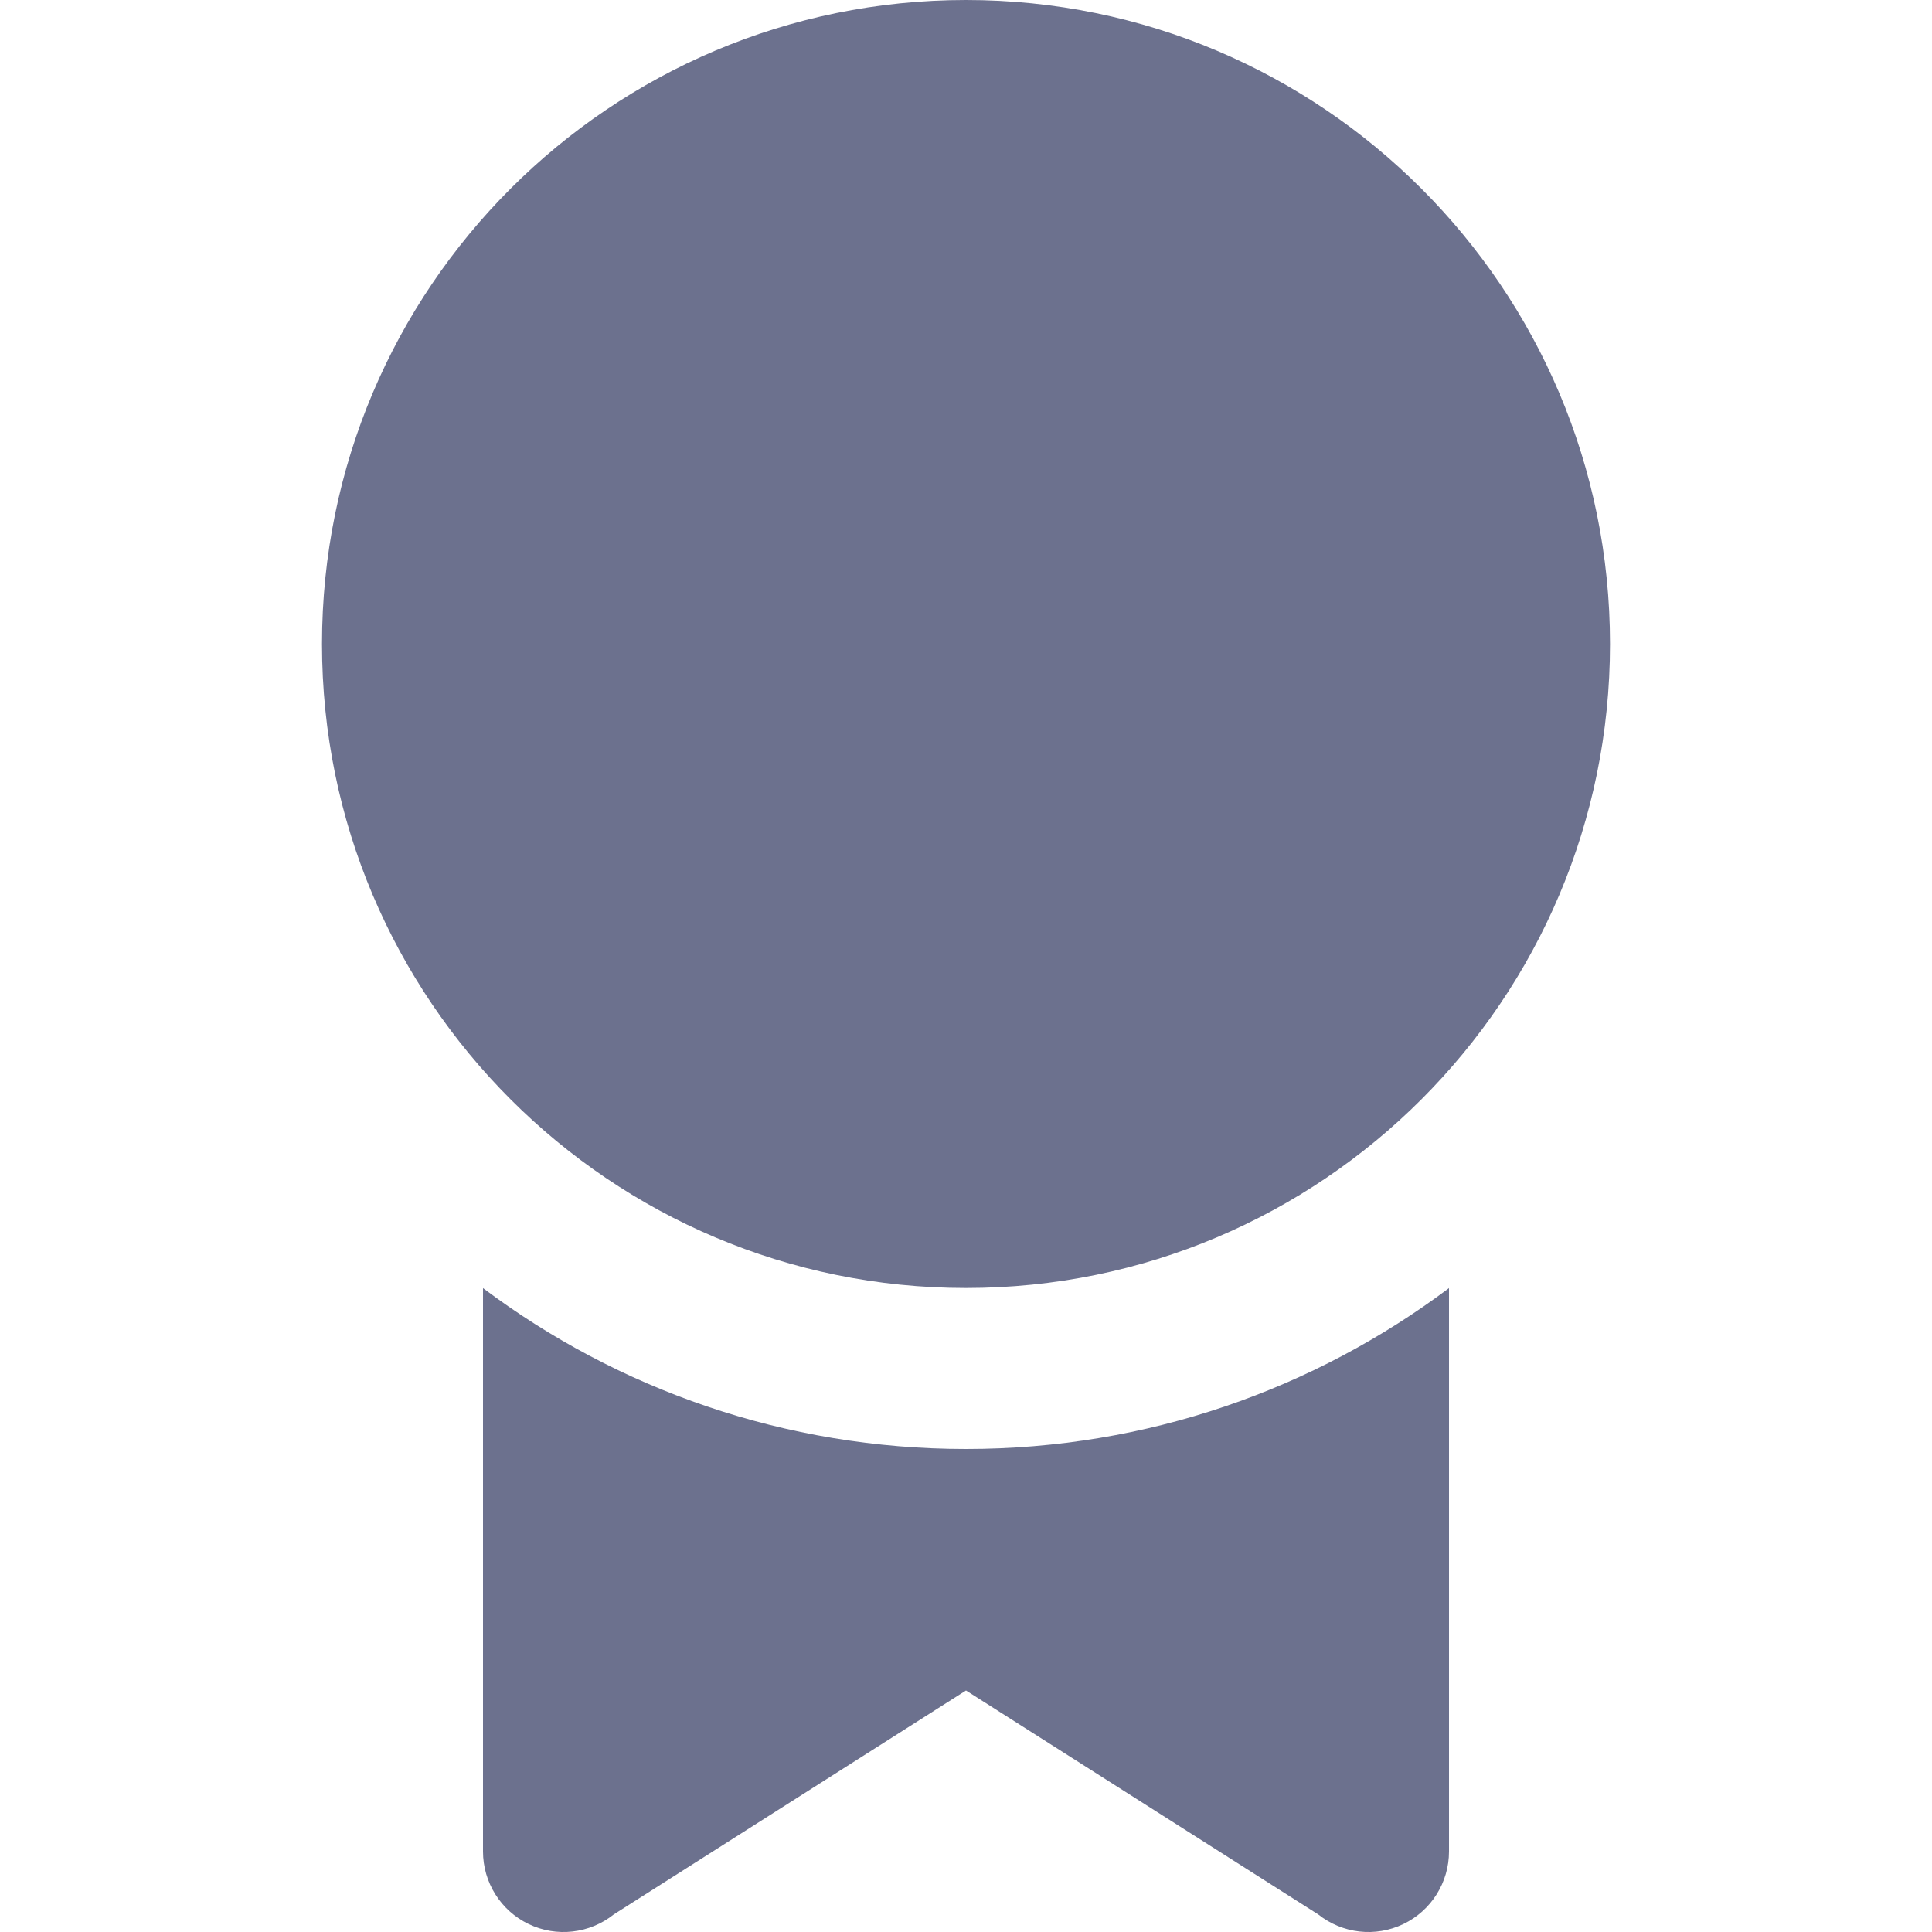 <svg width="18" height="18" viewBox="0 0 18 18" fill="none" xmlns="http://www.w3.org/2000/svg">
<g clip-path="url(#clip0_5001_9613)">
<path d="M9 0C5.686 0 3 2.686 3 6C3 9.314 5.686 12 9 12C12.314 12 15 9.314 15 6C15 2.686 12.314 0 9 0Z" fill="#6C718E"/>
<path d="M4.5 12.001C5.753 12.942 7.312 13.5 9 13.5C10.688 13.5 12.246 12.942 13.5 12.001V17.25C13.5 17.538 13.335 17.801 13.075 17.926C12.815 18.051 12.507 18.016 12.281 17.836L9 15.75L5.719 17.836C5.493 18.016 5.185 18.051 4.925 17.926C4.665 17.801 4.5 17.538 4.5 17.25V12.001Z" fill="#6C718E"/>
</g>
<defs>
<clipPath id="clip0_5001_9613">
<rect width="18" height="18" fill="white"/>
</clipPath>
</defs>
</svg>
